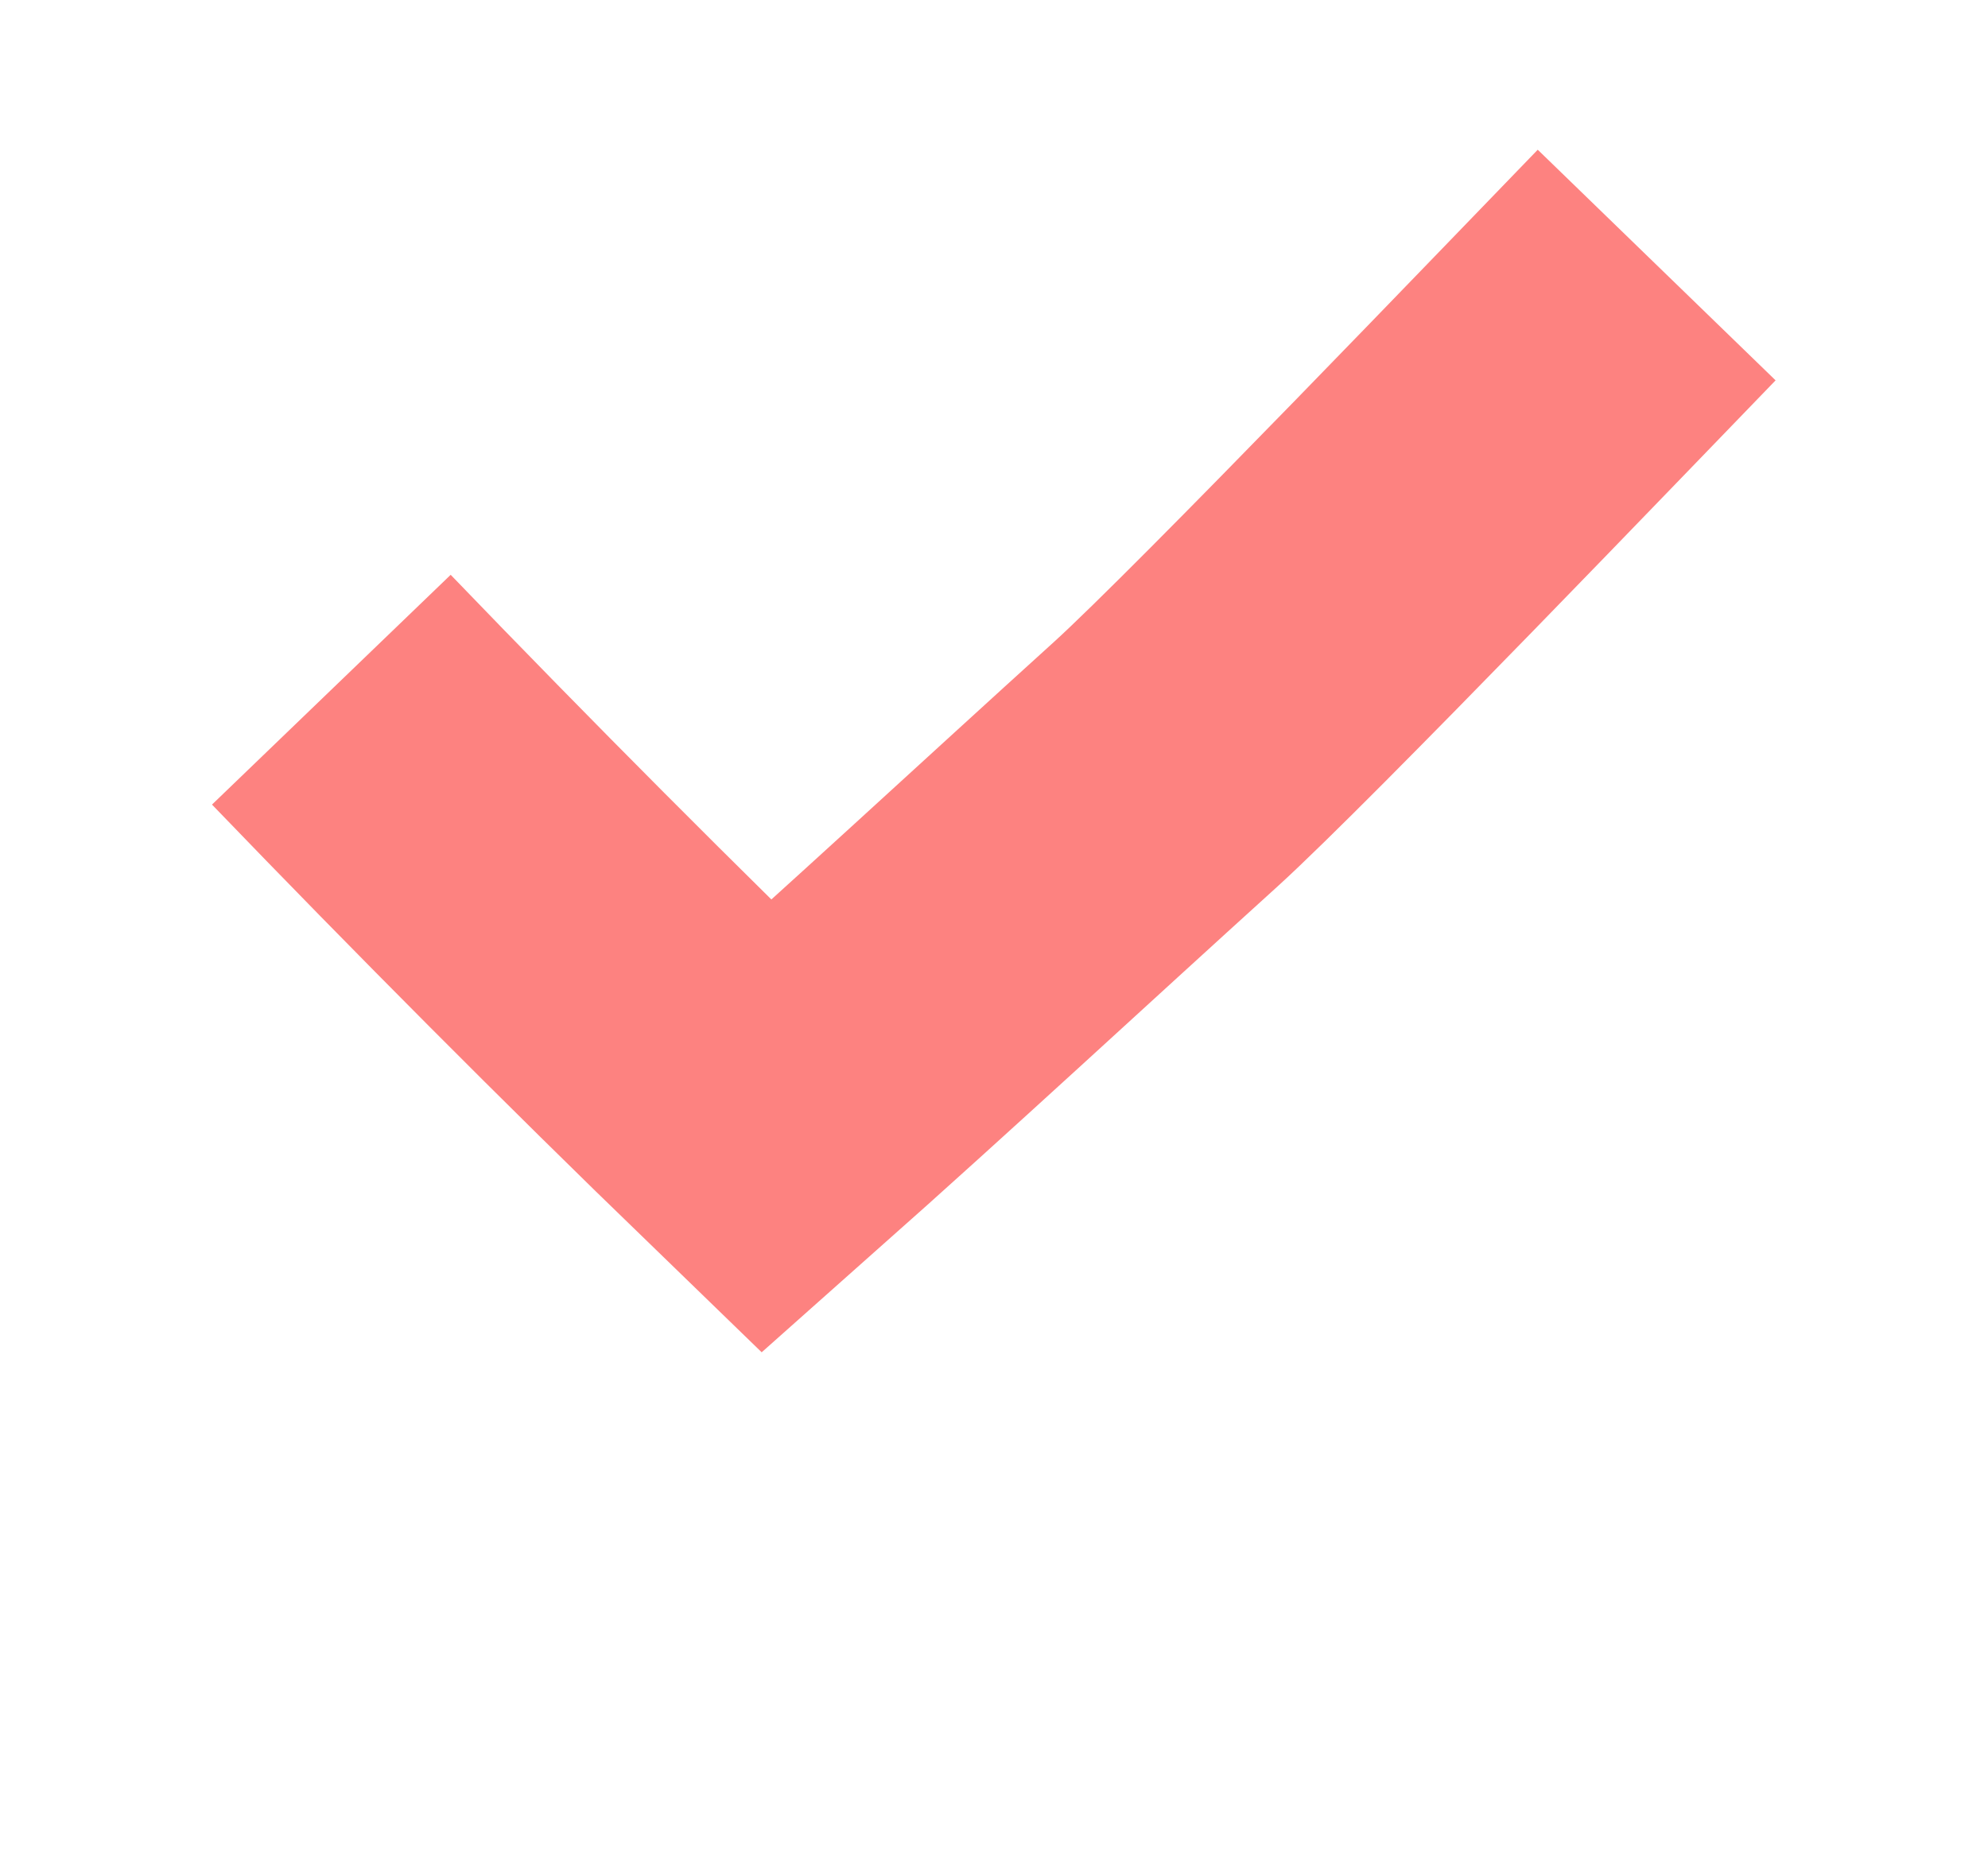 <?xml version="1.0" encoding="UTF-8"?> <svg xmlns="http://www.w3.org/2000/svg" width="30" height="28" viewBox="0 0 30 28" fill="none"><g clip-path="url(#clip0_1460_6737)"><path d="M5 10.409C7.153 12.645 9.342 14.844 11.568 17C13.603 15.193 15.571 13.364 17.591 11.534C18.925 10.322 23.747 5.292 25 4" stroke="#FD8280" stroke-width="5" stroke-miterlimit="10"></path></g><defs><clipPath id="clip0_1460_6737"><rect width="30" height="28" fill="white"></rect></clipPath></defs></svg> 